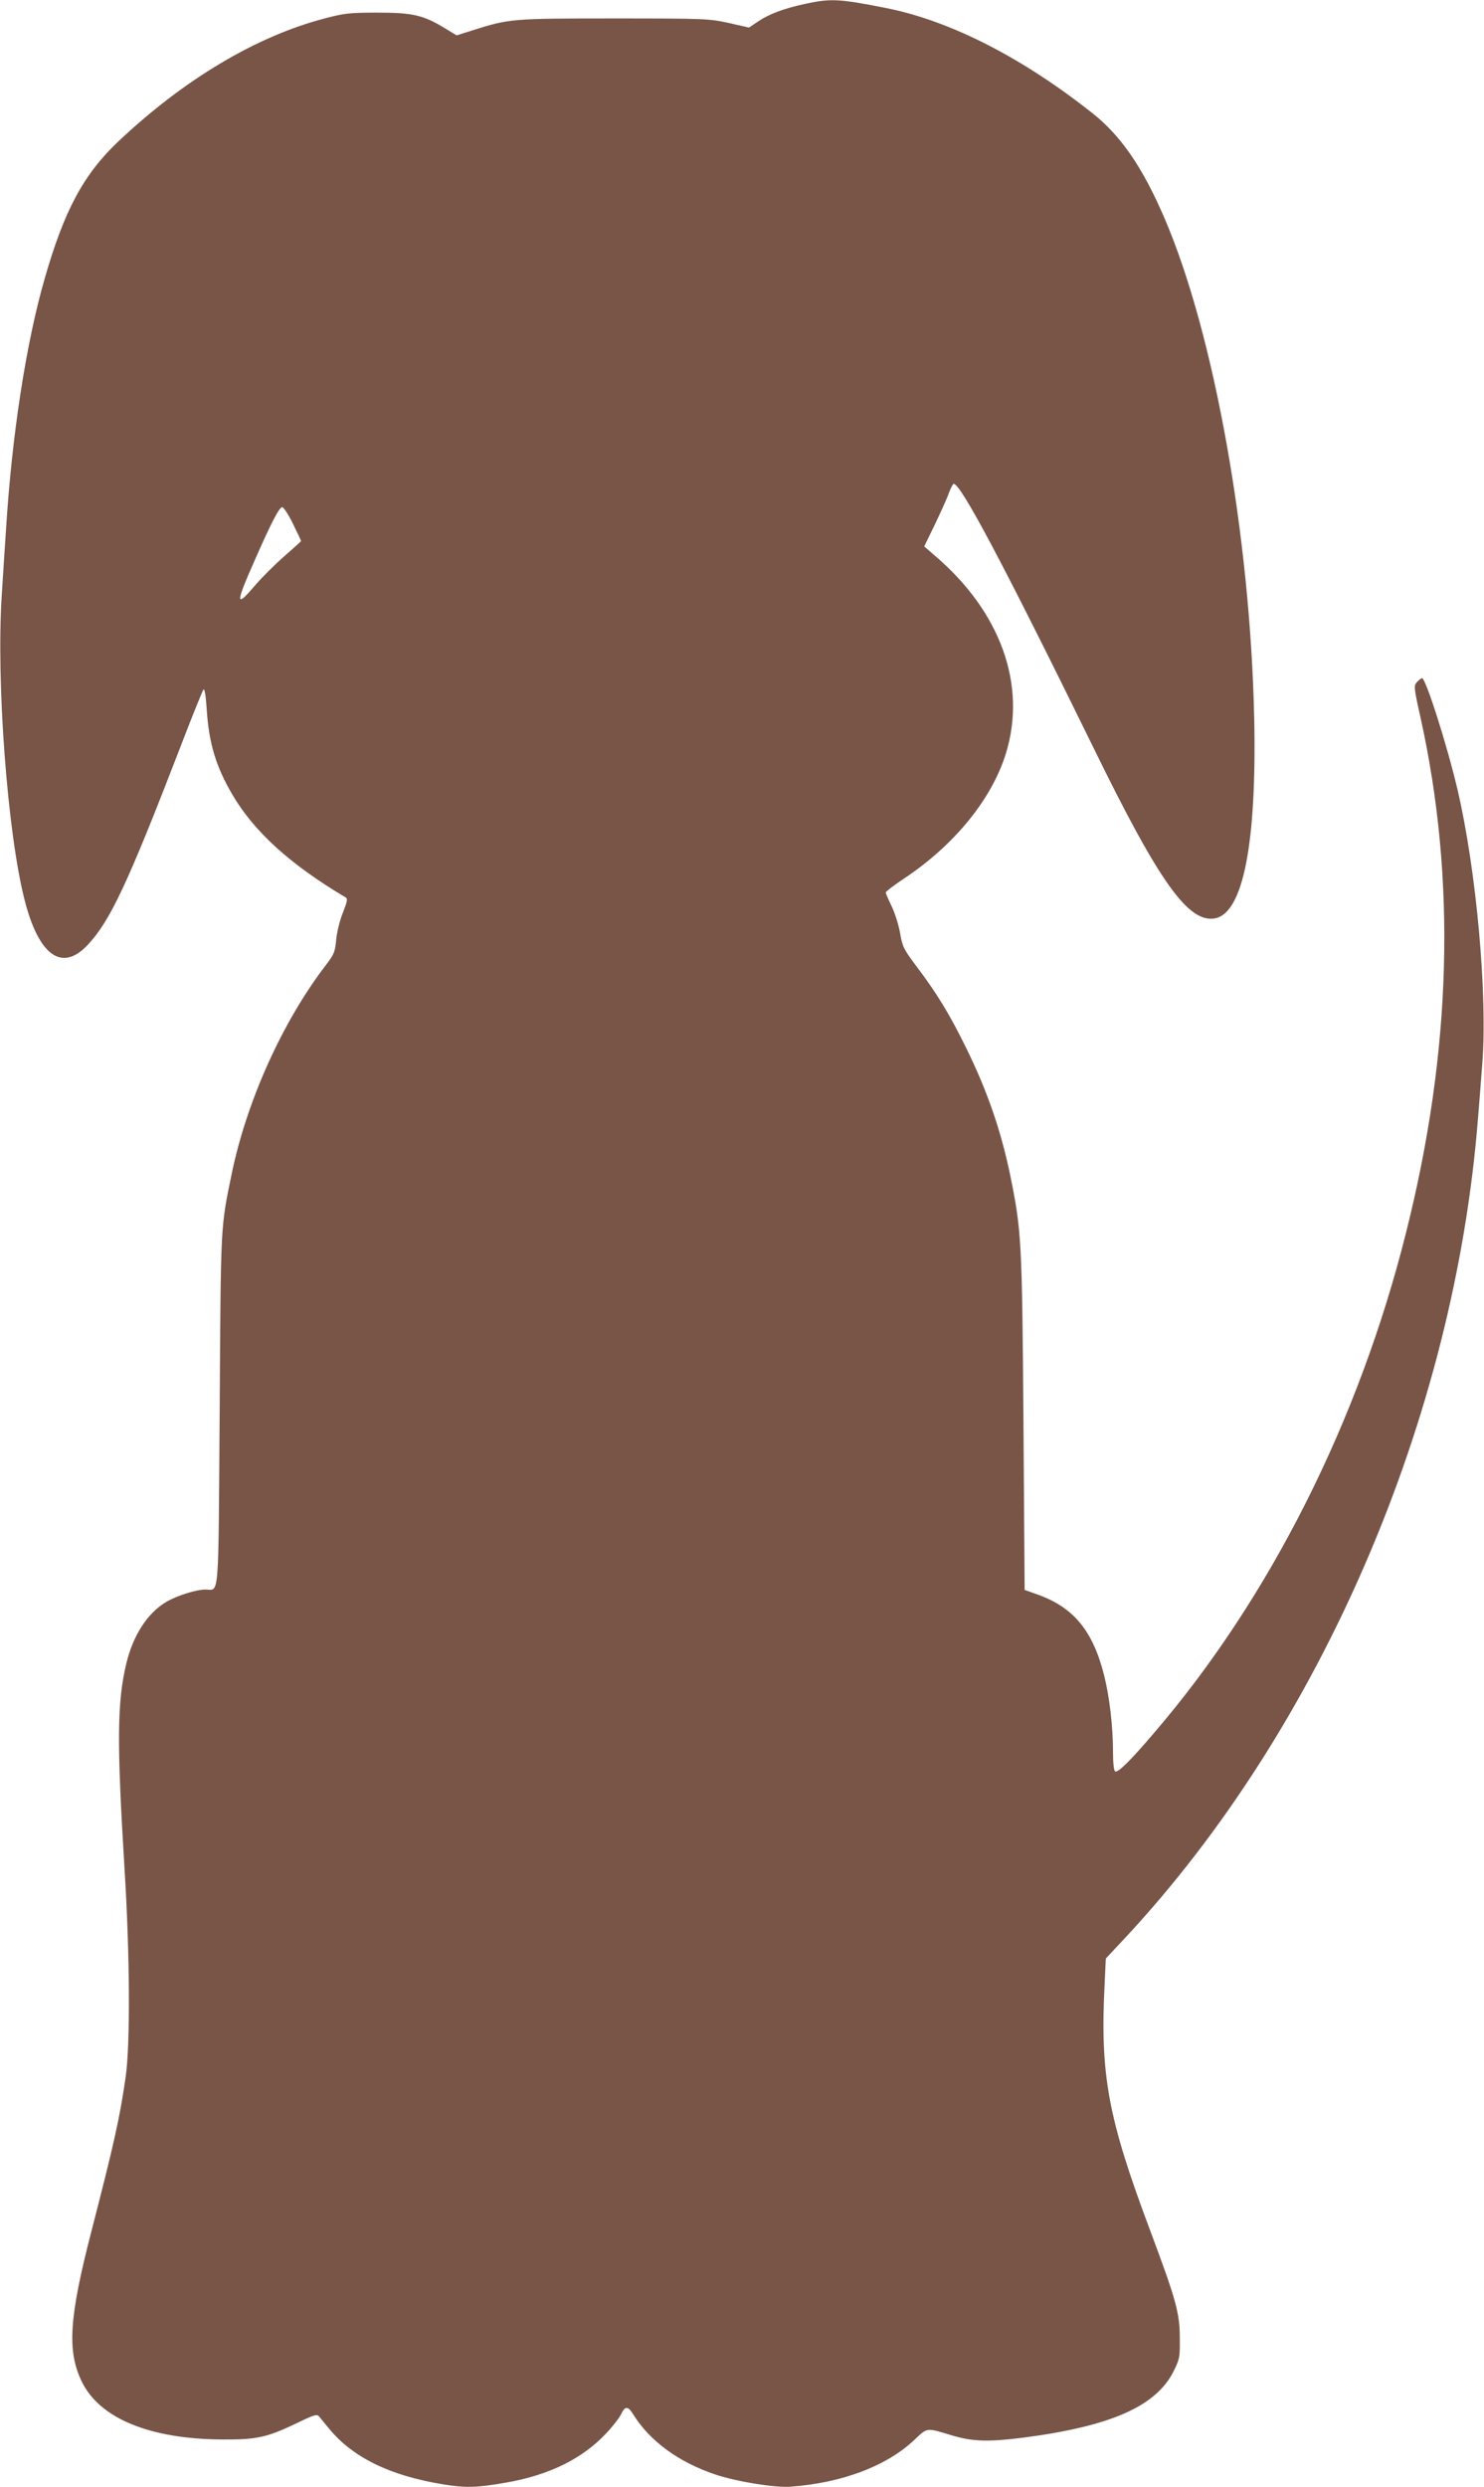 <?xml version="1.0" standalone="no"?>
<!DOCTYPE svg PUBLIC "-//W3C//DTD SVG 20010904//EN"
 "http://www.w3.org/TR/2001/REC-SVG-20010904/DTD/svg10.dtd">
<svg version="1.0" xmlns="http://www.w3.org/2000/svg"
 width="764pt" height="1280pt" viewBox="0 0 764 1280"
 preserveAspectRatio="xMidYMid meet">
<g transform="translate(0,1280) scale(0.1,-0.1)"
fill="#795548" stroke="none">
<path d="M4140 12779 c-108 -24 -180 -51 -238 -90 l-46 -31 -105 24 c-103 22
-119 23 -591 23 -527 0 -536 -1 -727 -61 l-82 -26 -58 35 c-112 69 -168 82
-348 82 -143 0 -172 -3 -270 -29 -353 -91 -729 -315 -1068 -636 -177 -168
-277 -354 -377 -704 -96 -332 -169 -808 -199 -1291 -6 -88 -16 -241 -22 -340
-29 -443 29 -1217 117 -1564 73 -289 193 -375 325 -234 116 123 206 315 475
1012 62 162 117 298 122 303 5 5 12 -34 16 -99 11 -176 47 -298 134 -445 112
-190 298 -358 581 -526 12 -6 9 -20 -13 -77 -16 -38 -31 -100 -35 -139 -6 -65
-11 -77 -53 -132 -224 -292 -409 -702 -486 -1079 -57 -278 -55 -243 -61 -1213
-7 -999 -1 -922 -73 -922 -47 0 -146 -31 -201 -63 -97 -57 -172 -172 -207
-319 -47 -198 -49 -401 -9 -1053 28 -450 30 -902 6 -1073 -31 -213 -57 -332
-177 -797 -114 -441 -125 -613 -50 -769 91 -191 350 -298 725 -300 177 -1 228
10 383 84 95 46 104 48 117 32 7 -9 29 -36 49 -60 121 -148 315 -243 588 -287
115 -19 176 -17 323 9 224 39 396 124 519 257 32 34 65 77 74 96 20 42 35 42
62 -2 85 -137 234 -246 422 -309 110 -37 308 -69 387 -63 263 19 490 104 633
236 76 71 62 69 202 27 105 -31 186 -33 361 -11 455 59 688 162 778 344 30 61
32 72 31 166 0 132 -19 199 -154 560 -217 578 -257 798 -233 1268 l6 128 100
107 c1008 1081 1695 2676 1816 4217 6 72 16 197 22 279 28 353 -30 994 -127
1411 -54 230 -164 575 -183 575 -4 0 -16 -9 -26 -20 -17 -19 -17 -25 18 -182
185 -834 161 -1716 -74 -2650 -243 -971 -702 -1882 -1296 -2574 -125 -147
-188 -208 -202 -200 -7 5 -11 44 -11 101 0 130 -18 283 -46 394 -57 227 -156
348 -339 414 l-70 25 -6 863 c-7 939 -10 985 -69 1275 -47 225 -116 427 -225
649 -82 168 -150 281 -256 421 -66 88 -73 101 -85 171 -7 42 -27 104 -43 138
-17 35 -31 67 -31 72 0 5 42 37 93 71 261 173 454 411 526 646 108 352 -28
729 -368 1018 l-53 46 55 113 c30 63 63 135 72 162 10 26 21 47 25 47 37 0
262 -425 718 -1355 340 -696 490 -906 627 -881 145 27 215 387 202 1026 -20
940 -206 1981 -461 2575 -112 261 -223 424 -370 541 -362 287 -732 476 -1061
542 -248 49 -287 51 -425 21z m-2632 -2674 c23 -47 42 -87 42 -89 0 -2 -40
-38 -88 -80 -48 -42 -116 -110 -151 -151 -100 -117 -100 -94 4 140 82 186 123
265 138 265 7 0 32 -38 55 -85z"/>
</g>
</svg>
